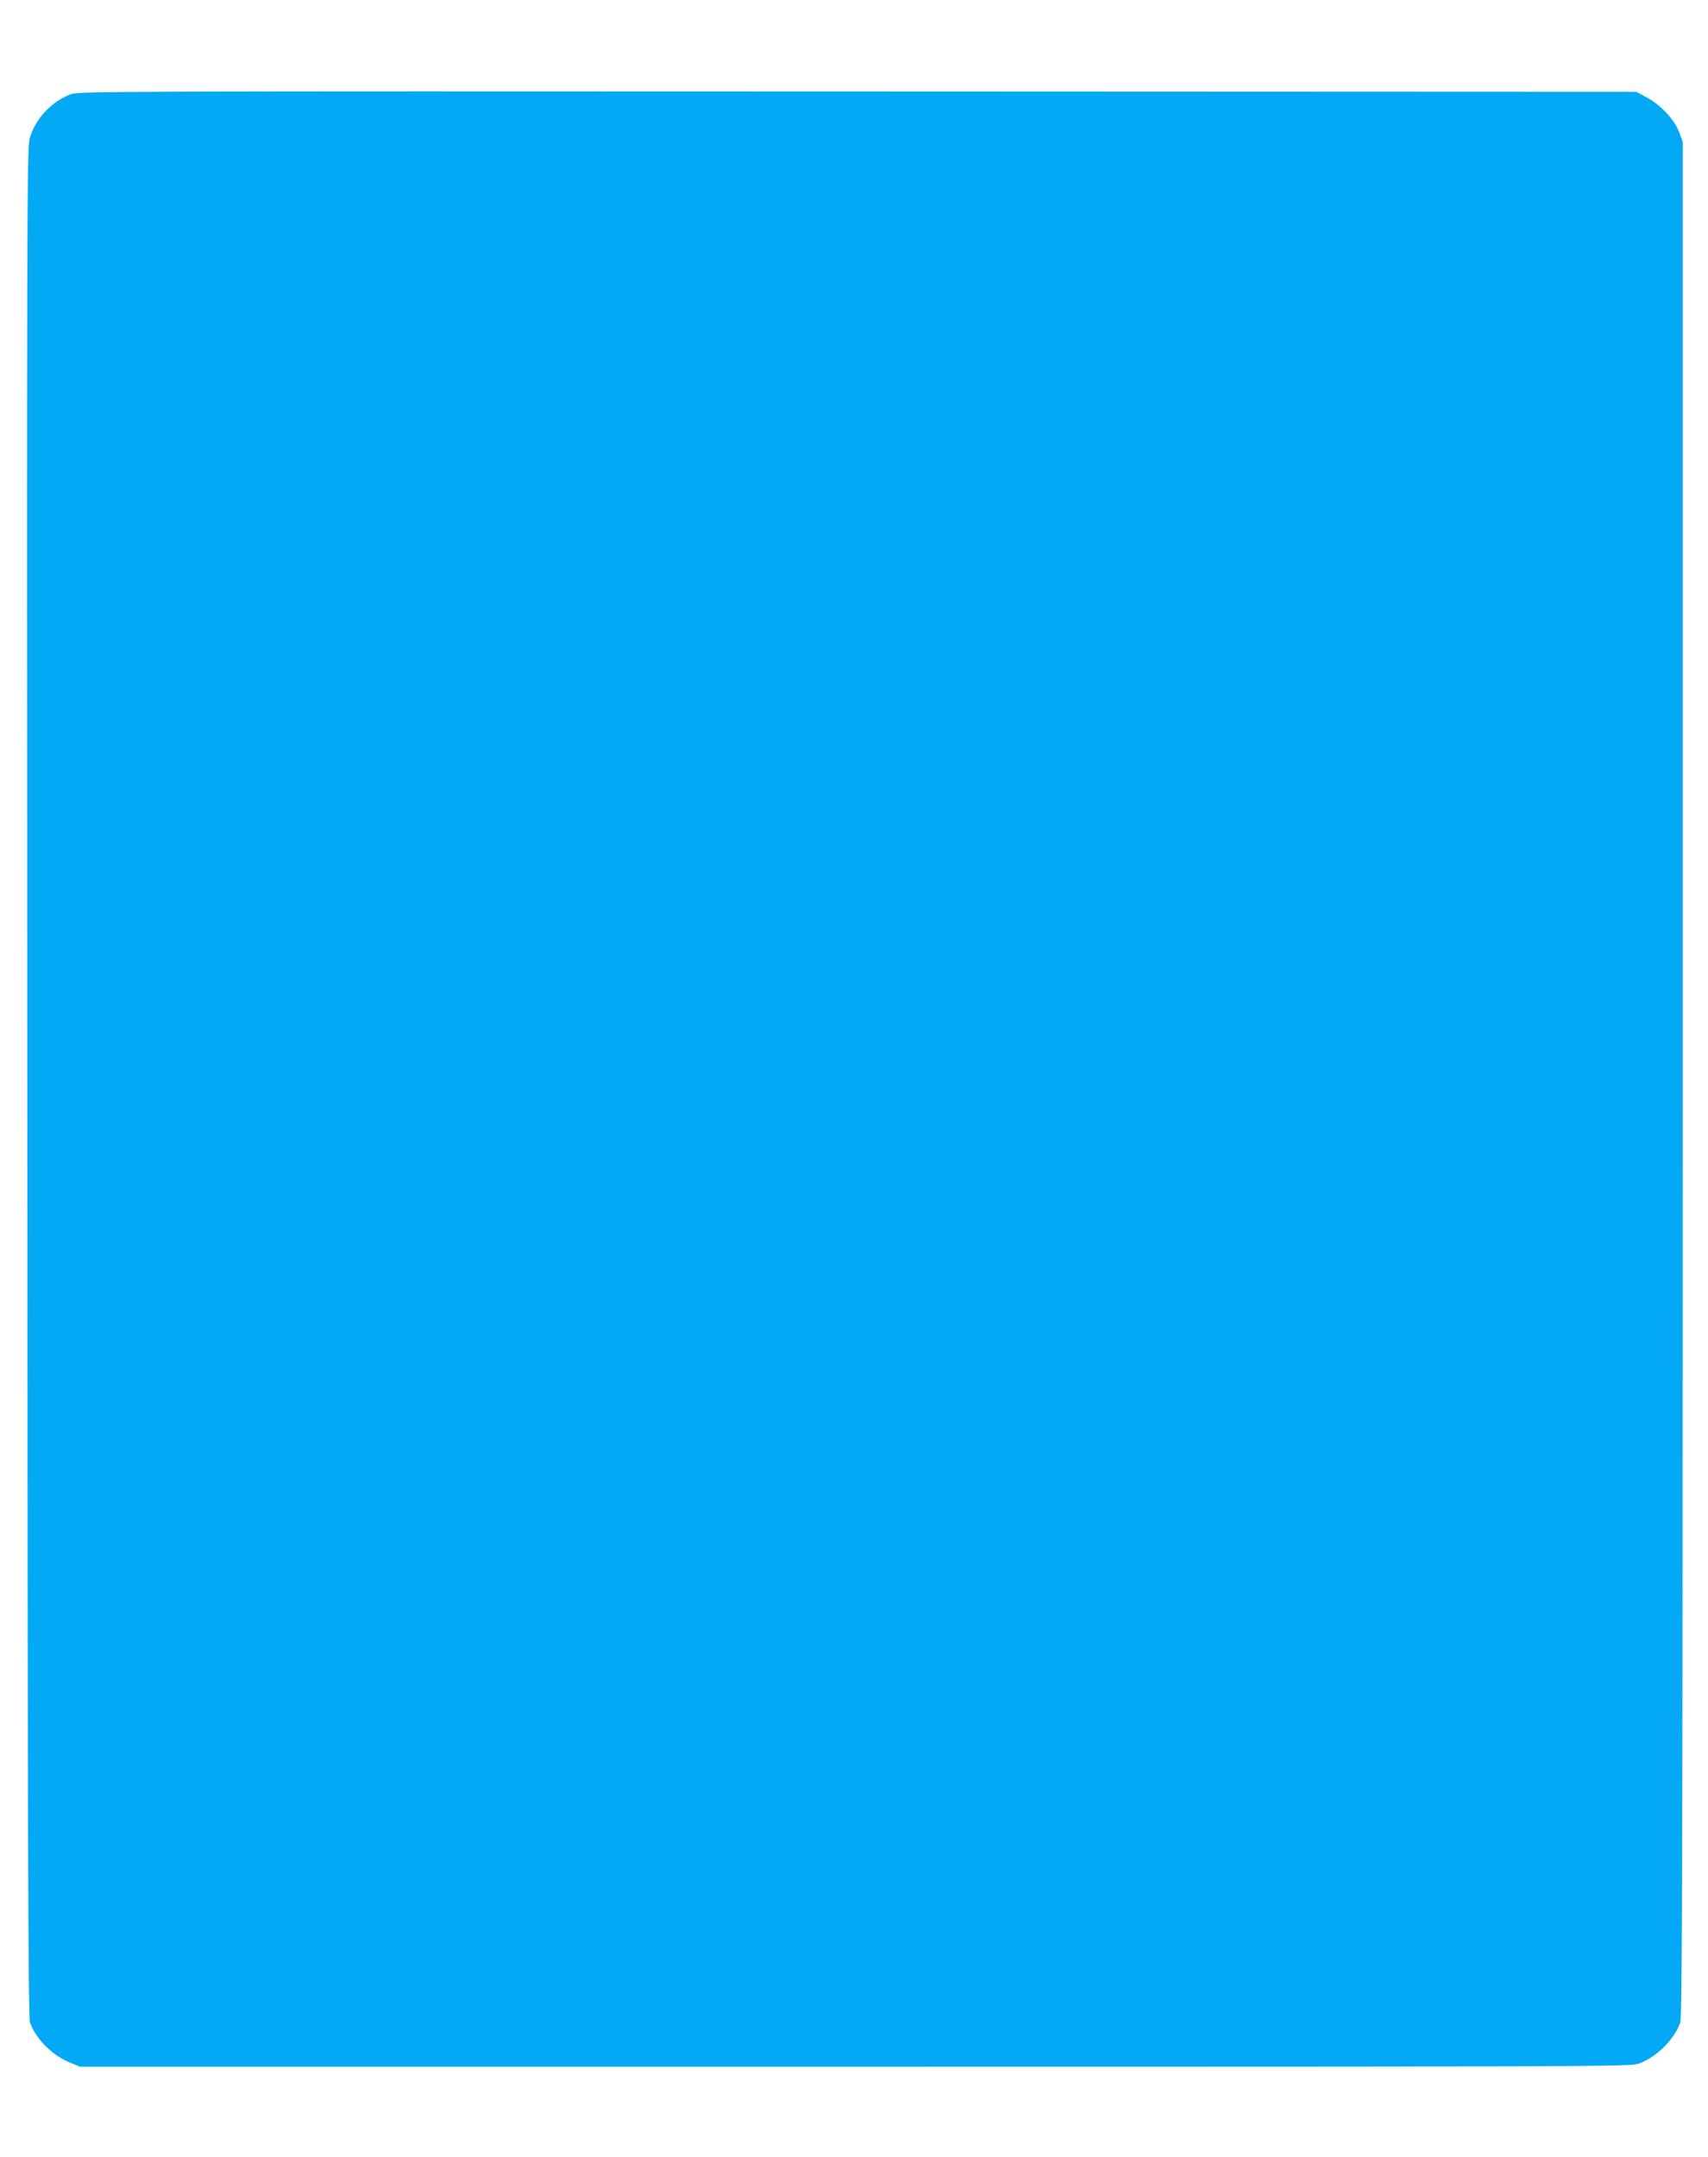 <?xml version="1.0" standalone="no"?>
<!DOCTYPE svg PUBLIC "-//W3C//DTD SVG 20010904//EN"
 "http://www.w3.org/TR/2001/REC-SVG-20010904/DTD/svg10.dtd">
<svg version="1.0" xmlns="http://www.w3.org/2000/svg"
 width="1014pt" height="1280pt" viewBox="0 0 1014 1280"
 preserveAspectRatio="xMidYMid meet">
<g transform="translate(0,1280) scale(0.1,-0.1)"
fill="#03a9f4" stroke="none">
<path d="M424 12242 c-115 -40 -218 -150 -248 -265 -16 -57 -17 -482 -14
-5602 2 -4462 5 -5547 16 -5577 33 -97 133 -197 239 -239 l58 -24 4600 0
c4436 0 4602 1 4653 18 104 37 211 142 247 243 12 33 14 903 15 5601 l0 5562
-21 56 c-27 73 -109 162 -191 206 l-63 34 -4620 2 c-4385 2 -4623 1 -4671 -15z"/>
</g>
</svg>

